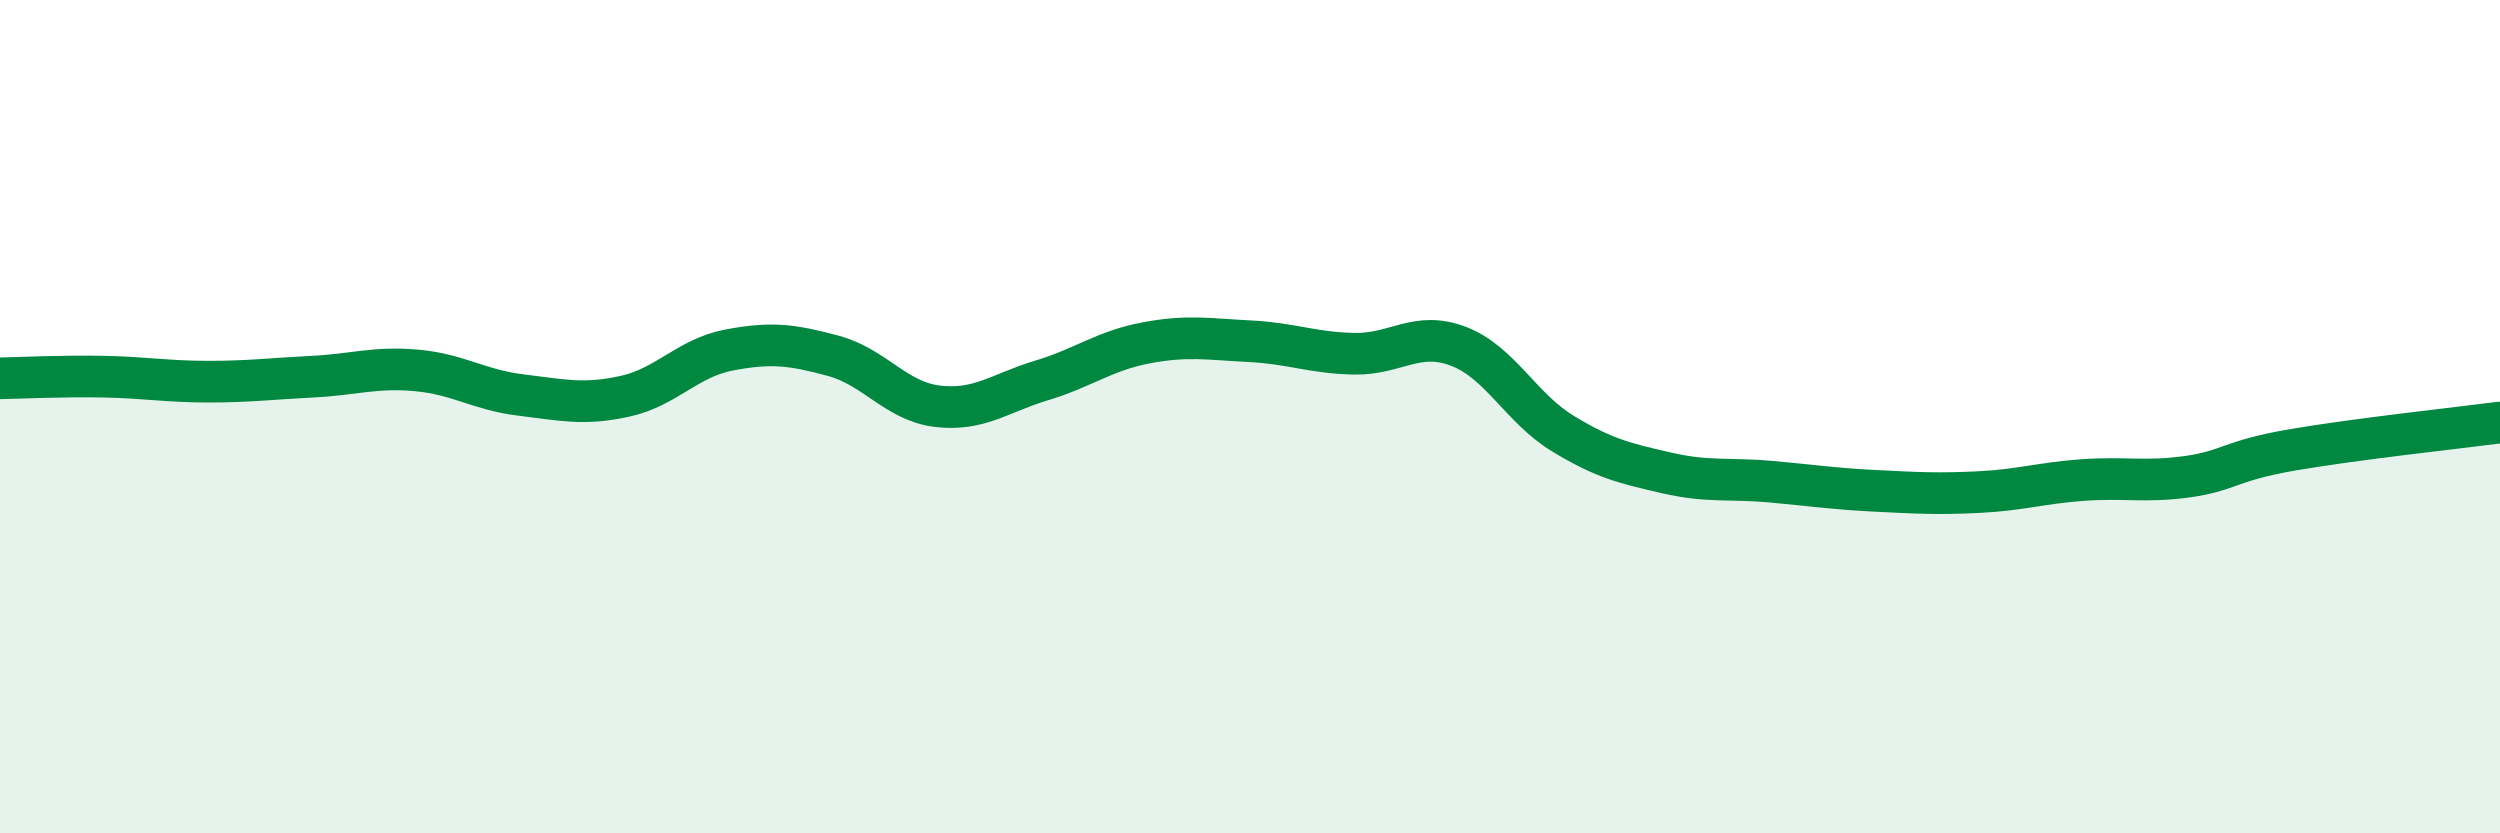 
    <svg width="60" height="20" viewBox="0 0 60 20" xmlns="http://www.w3.org/2000/svg">
      <path
        d="M 0,9.08 C 0.5,9.07 1.5,9.02 2.5,9.04 C 3.5,9.06 4,9.16 5,9.16 C 6,9.16 6.5,9.09 7.5,9.04 C 8.5,8.99 9,8.8 10,8.89 C 11,8.98 11.5,9.36 12.5,9.48 C 13.5,9.6 14,9.73 15,9.51 C 16,9.29 16.5,8.59 17.5,8.4 C 18.5,8.21 19,8.27 20,8.54 C 21,8.81 21.5,9.63 22.5,9.75 C 23.5,9.87 24,9.43 25,9.13 C 26,8.83 26.5,8.42 27.5,8.23 C 28.5,8.04 29,8.14 30,8.19 C 31,8.24 31.5,8.47 32.5,8.49 C 33.5,8.51 34,7.93 35,8.31 C 36,8.69 36.5,9.79 37.5,10.4 C 38.5,11.01 39,11.12 40,11.35 C 41,11.58 41.5,11.47 42.5,11.56 C 43.5,11.65 44,11.73 45,11.78 C 46,11.83 46.5,11.86 47.5,11.81 C 48.5,11.76 49,11.59 50,11.52 C 51,11.45 51.5,11.58 52.5,11.44 C 53.5,11.3 53.5,11.06 55,10.8 C 56.5,10.54 59,10.27 60,10.14L60 20L0 20Z"
        fill="#008740"
        opacity="0.1"
        stroke-linecap="round"
        stroke-linejoin="round"
      />
      <path
        d="M 0,9.08 C 0.5,9.07 1.5,9.02 2.5,9.04 C 3.5,9.06 4,9.16 5,9.16 C 6,9.16 6.5,9.09 7.5,9.04 C 8.5,8.99 9,8.8 10,8.89 C 11,8.98 11.5,9.36 12.5,9.48 C 13.5,9.6 14,9.73 15,9.51 C 16,9.29 16.5,8.59 17.5,8.4 C 18.5,8.21 19,8.27 20,8.54 C 21,8.81 21.5,9.63 22.5,9.75 C 23.5,9.87 24,9.43 25,9.13 C 26,8.83 26.5,8.42 27.5,8.23 C 28.5,8.04 29,8.14 30,8.19 C 31,8.24 31.5,8.47 32.5,8.49 C 33.5,8.51 34,7.93 35,8.31 C 36,8.69 36.5,9.79 37.5,10.4 C 38.5,11.01 39,11.12 40,11.35 C 41,11.58 41.5,11.47 42.5,11.56 C 43.5,11.65 44,11.73 45,11.78 C 46,11.83 46.5,11.86 47.5,11.81 C 48.5,11.76 49,11.59 50,11.52 C 51,11.45 51.5,11.58 52.5,11.44 C 53.5,11.3 53.5,11.06 55,10.8 C 56.5,10.54 59,10.27 60,10.14"
        stroke="#008740"
        stroke-width="1"
        fill="none"
        stroke-linecap="round"
        stroke-linejoin="round"
      />
    </svg>
  